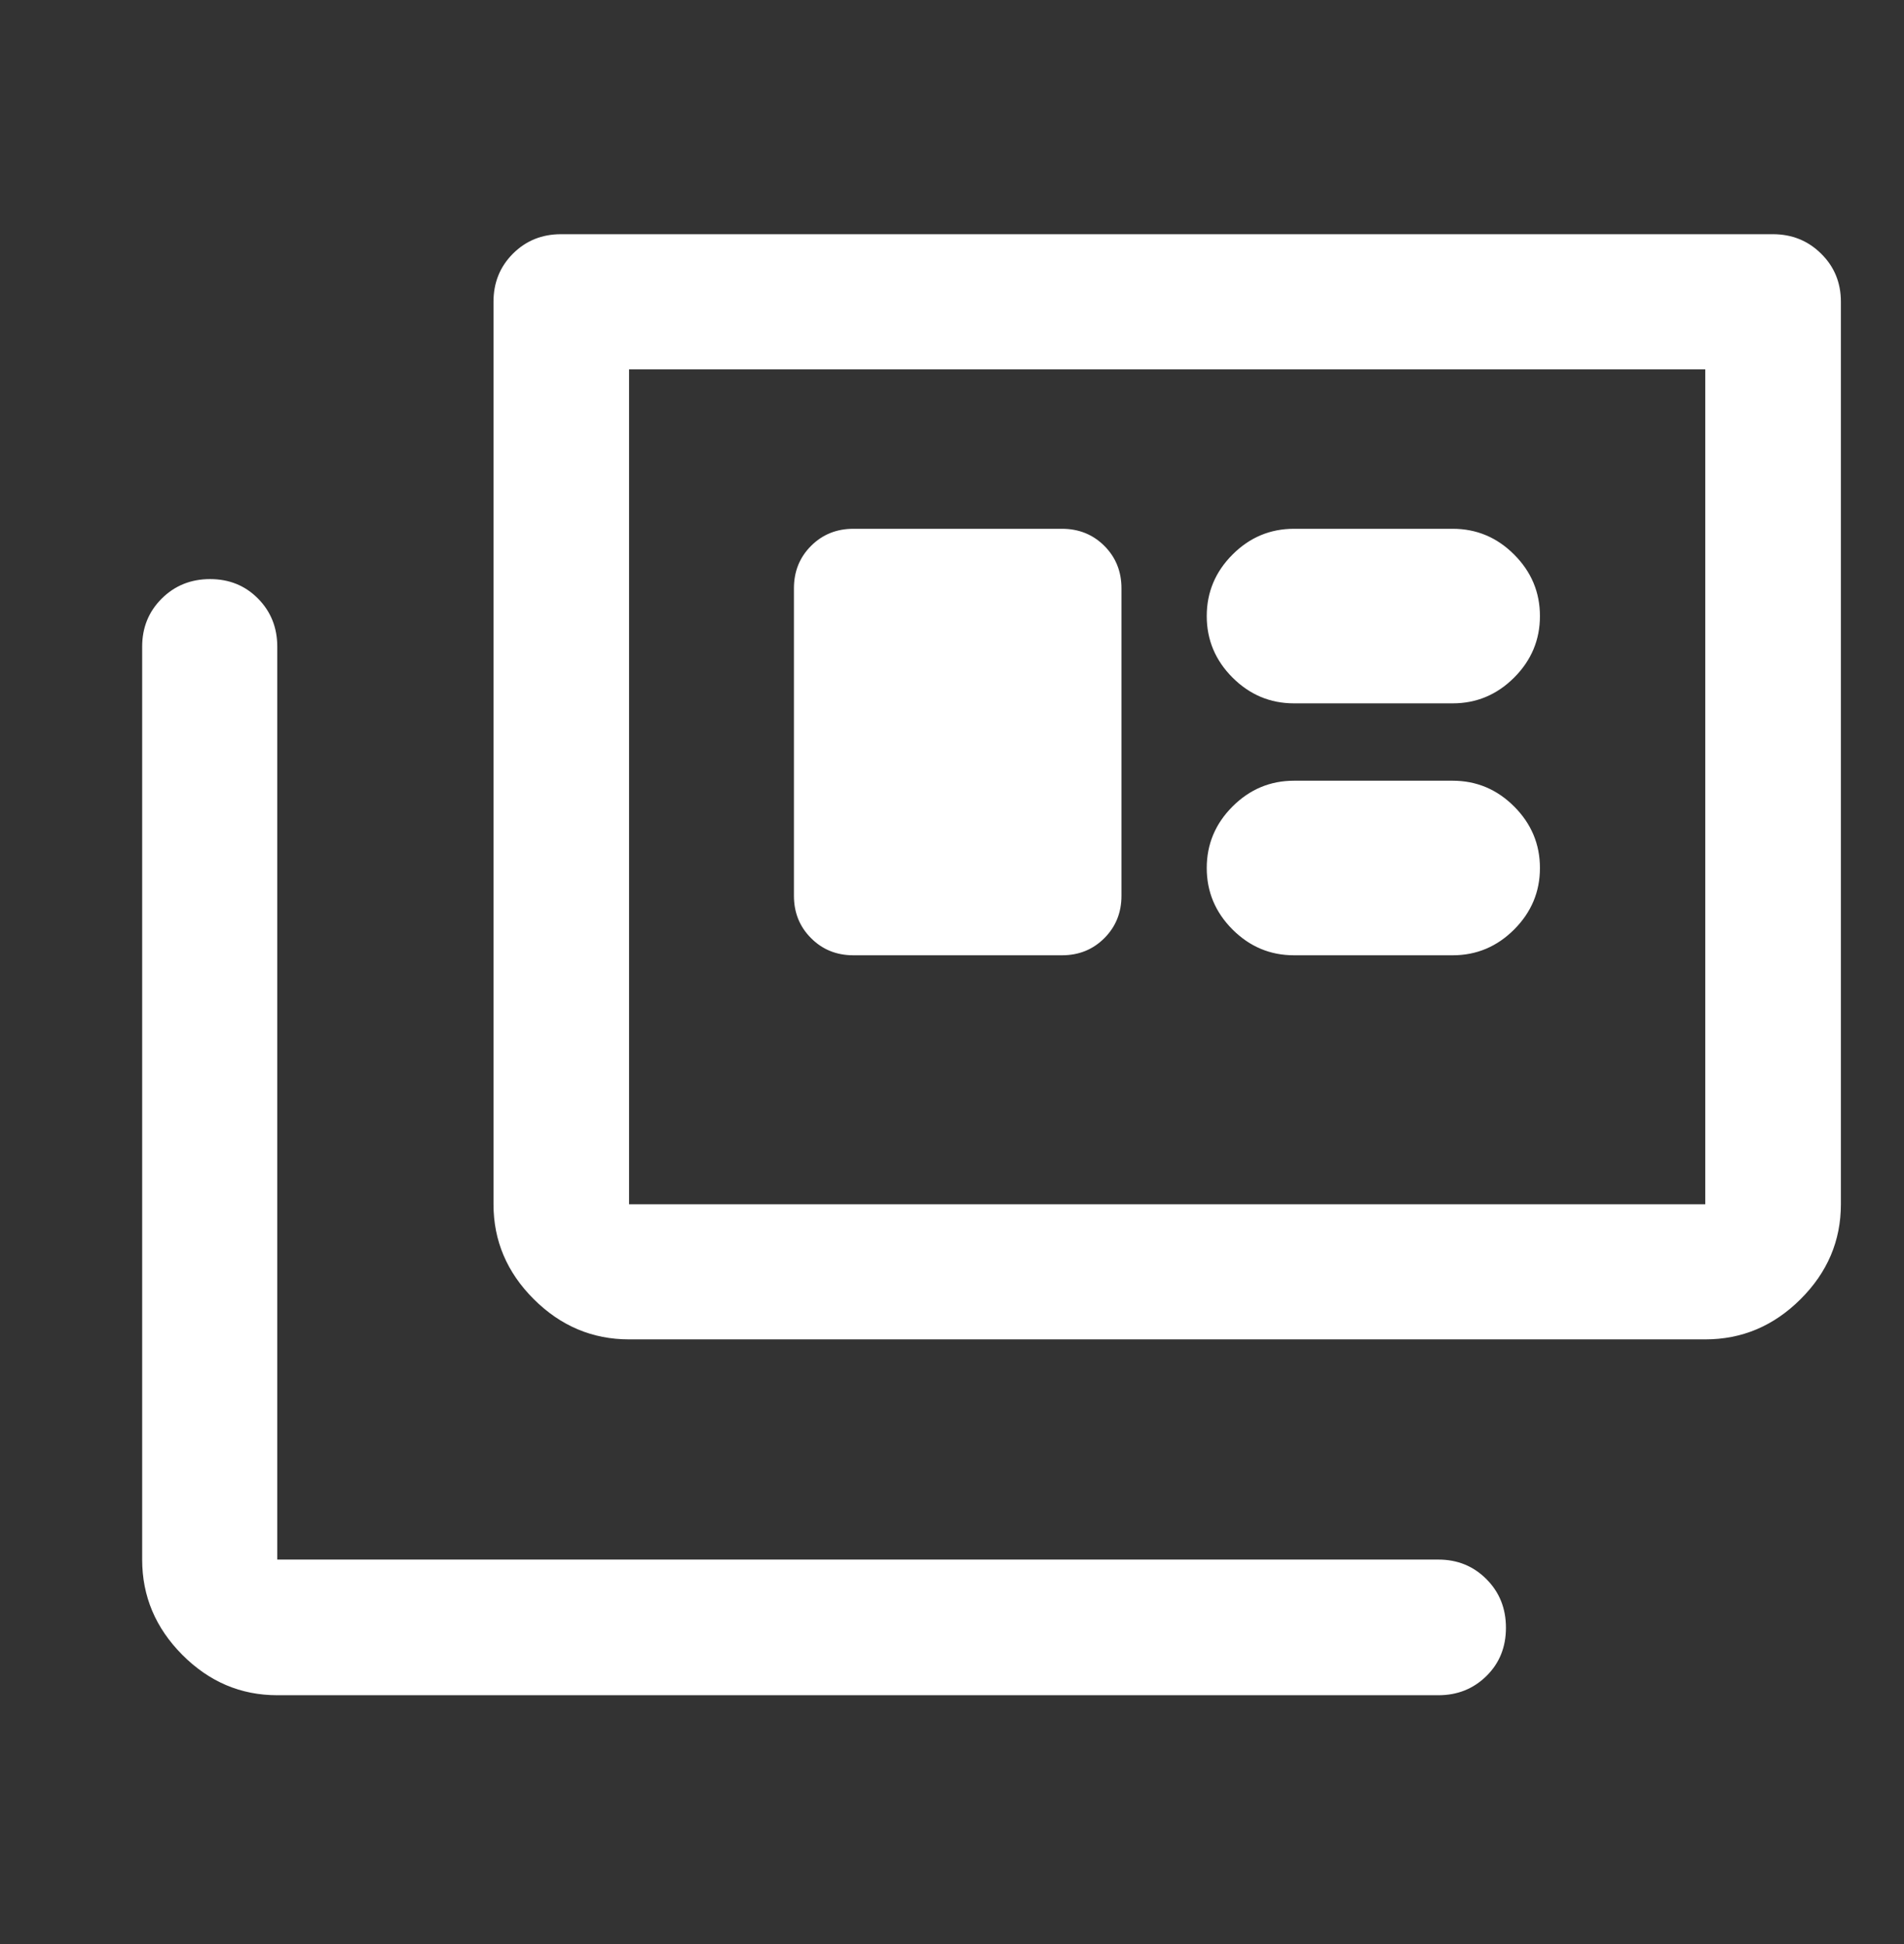 <svg width="48" height="49" viewBox="0 0 48 49" fill="none" xmlns="http://www.w3.org/2000/svg">
<rect x="0" y="0" width="48" height="49" fill="#333333" stroke="none"/>
<path d="M6.99 42.728C6.07 42.728 5.273 42.389 4.597 41.711C3.922 41.033 3.584 40.233 3.584 39.309V16.299C3.584 15.819 3.748 15.415 4.077 15.087C4.406 14.76 4.813 14.596 5.296 14.596C5.779 14.596 6.182 14.76 6.505 15.087C6.829 15.415 6.99 15.819 6.99 16.299V39.309H36.262C36.743 39.309 37.147 39.474 37.474 39.803C37.802 40.132 37.965 40.54 37.965 41.027C37.965 41.515 37.802 41.92 37.474 42.243C37.147 42.566 36.743 42.728 36.262 42.728H6.99ZM15.859 33.759C14.936 33.759 14.135 33.422 13.457 32.746C12.78 32.071 12.441 31.273 12.441 30.353V7.606C12.441 7.125 12.604 6.721 12.931 6.394C13.259 6.066 13.663 5.903 14.144 5.903H44.694C45.174 5.903 45.579 6.066 45.911 6.394C46.243 6.721 46.409 7.125 46.409 7.606V30.353C46.409 31.273 46.07 32.071 45.392 32.746C44.714 33.422 43.914 33.759 42.99 33.759H15.859ZM15.859 30.353H42.99V9.309H15.859V30.353ZM21.515 24.078H26.772C27.197 24.078 27.553 23.934 27.841 23.646C28.128 23.359 28.272 23.003 28.272 22.578V14.828C28.272 14.403 28.128 14.046 27.841 13.759C27.553 13.472 27.197 13.328 26.772 13.328H21.515C21.09 13.328 20.734 13.472 20.447 13.759C20.159 14.046 20.015 14.403 20.015 14.828V22.578C20.015 23.003 20.159 23.359 20.447 23.646C20.734 23.934 21.09 24.078 21.515 24.078ZM32.622 24.078H36.622C37.222 24.078 37.739 23.861 38.172 23.428C38.605 22.994 38.822 22.478 38.822 21.878C38.822 21.278 38.605 20.761 38.172 20.328C37.739 19.895 37.222 19.678 36.622 19.678H32.622C32.022 19.678 31.505 19.895 31.072 20.328C30.639 20.761 30.422 21.278 30.422 21.878C30.422 22.478 30.639 22.994 31.072 23.428C31.505 23.861 32.022 24.078 32.622 24.078ZM32.622 17.728H36.622C37.222 17.728 37.739 17.511 38.172 17.078C38.605 16.645 38.822 16.128 38.822 15.528C38.822 14.928 38.605 14.411 38.172 13.978C37.739 13.544 37.222 13.328 36.622 13.328H32.622C32.022 13.328 31.505 13.544 31.072 13.978C30.639 14.411 30.422 14.928 30.422 15.528C30.422 16.128 30.639 16.645 31.072 17.078C31.505 17.511 32.022 17.728 32.622 17.728Z" fill="white"/>
</svg>
